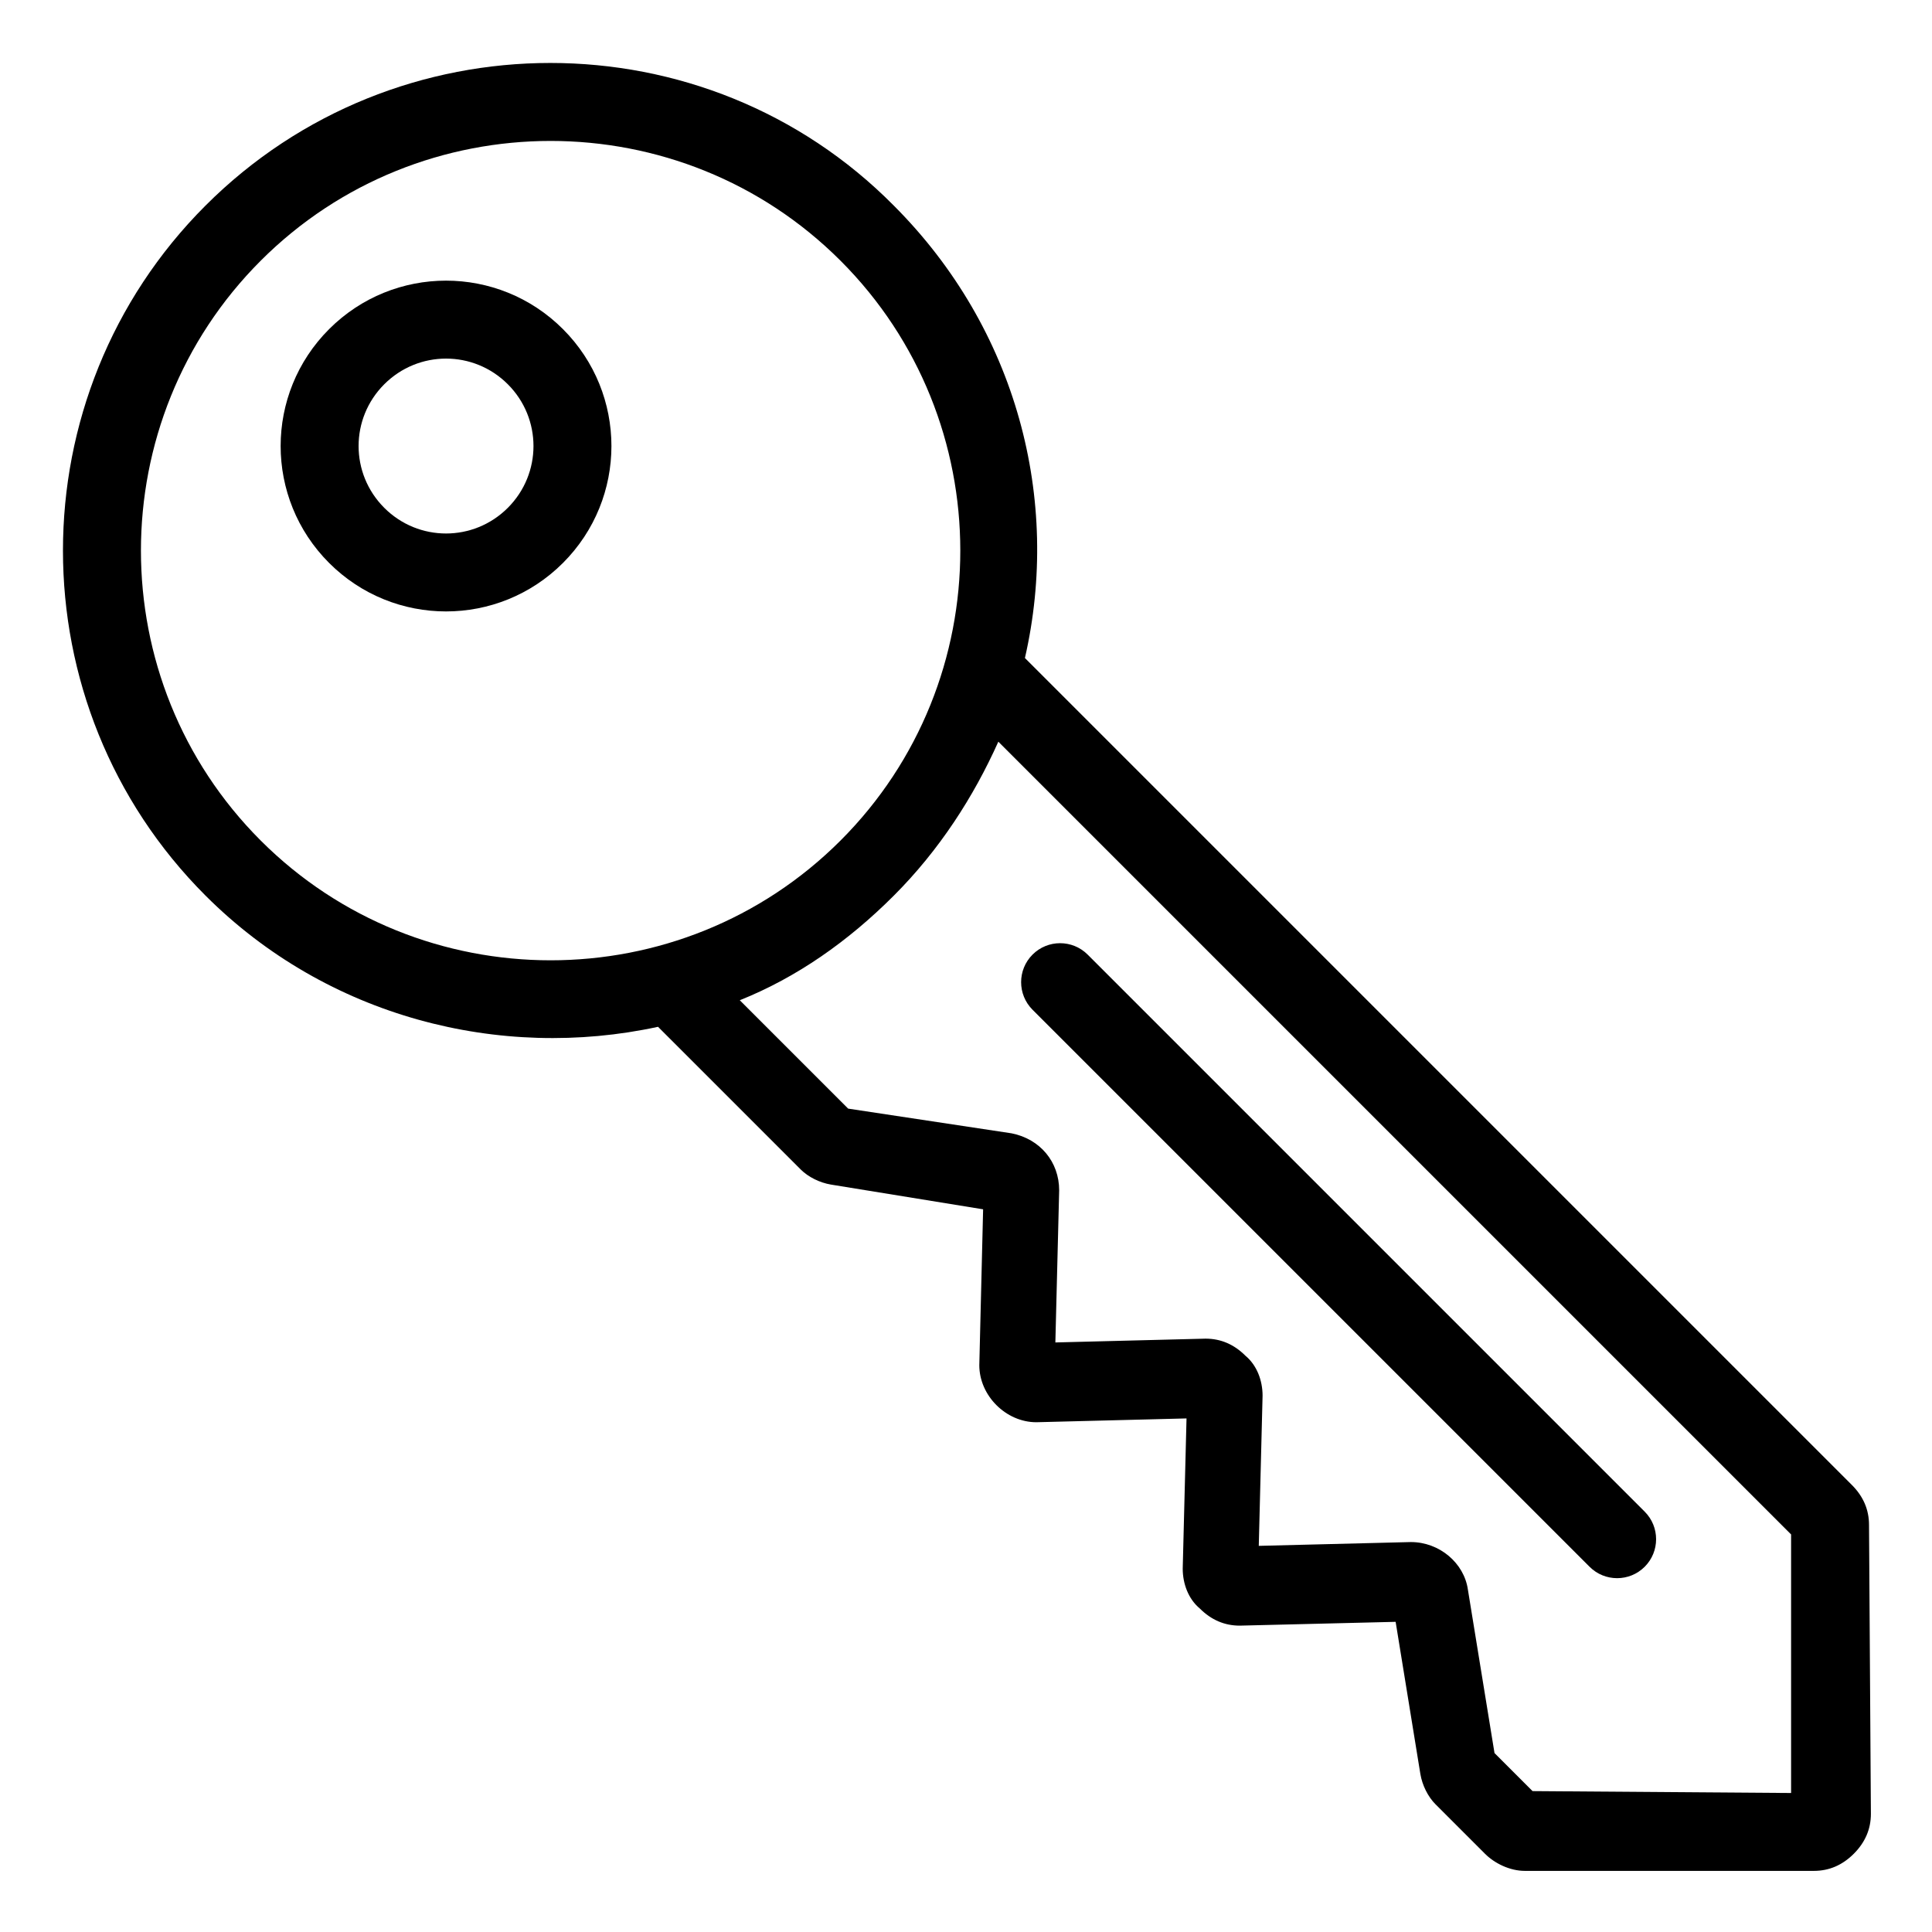 <?xml version="1.0" encoding="UTF-8"?>
<!-- Uploaded to: SVG Repo, www.svgrepo.com, Generator: SVG Repo Mixer Tools -->
<svg fill="#000000" width="800px" height="800px" version="1.1" viewBox="144 144 512 512" xmlns="http://www.w3.org/2000/svg">
 <g>
  <path d="m432.24 396.98c-4.031-4.031-10.578-4.031-14.609 0s-4.031 10.578 0 14.609l147.62 147.62c4.031 4.031 10.578 4.031 14.609 0s4.031-10.578 0-14.609z"/>
  <path d="m639.31 548.12c0-4.031-1.512-7.559-4.535-10.578l-219.16-219.16c9.574-41.816-2.016-87.16-34.762-119.91-49.879-50.383-132-50.383-182.38 0-50.383 50.379-50.383 132.5 0 182.88 32.242 32.242 78.09 43.832 119.91 34.762l37.785 37.785c2.016 2.016 5.039 3.527 8.062 4.031l40.305 6.551-1.008 41.312c0 8.062 7.055 15.113 15.113 15.113l39.801-1.008-1.008 39.801c0 4.031 1.512 8.062 4.535 10.578 3.023 3.023 6.551 4.535 10.578 4.535l41.312-1.008 6.551 40.305c0.504 3.023 2.016 6.047 4.031 8.062l13.098 13.098c2.519 2.519 6.551 4.535 10.578 4.535h76.578c4.031 0 7.559-1.512 10.578-4.535 3.023-3.023 4.535-6.551 4.535-10.578zm-426.22-181.37c-42.32-42.32-42.32-111.34 0-153.66 42.32-42.32 111.34-42.32 153.66 0 42.32 42.32 42.32 111.34 0 153.66-42.32 42.32-111.34 42.32-153.66 0zm337.05 251.91-10.078-10.078-7.055-43.328c-1.008-7.055-7.559-12.594-15.113-12.594l-40.305 1.008 1.008-39.801c0-4.031-1.512-8.062-4.535-10.578-3.023-3.023-6.551-4.535-10.578-4.535l-39.801 1.008 1.008-40.305c0-7.559-5.039-13.602-12.594-15.113l-43.328-6.551-28.719-28.719c15.113-6.047 28.719-15.617 40.809-27.711 12.09-12.09 21.16-26.199 27.711-40.809l210.09 210.09v68.52z"/>
  <path d="m231.22 231.22c-17.129 17.129-17.129 44.84 0 61.969s44.84 17.129 61.969 0 17.129-44.84 0-61.969-44.84-17.129-61.969 0zm47.359 47.359c-9.07 9.07-23.68 9.07-32.746 0-9.07-9.07-9.07-23.68 0-32.746 9.07-9.07 23.68-9.07 32.746 0 9.066 9.066 9.066 23.676 0 32.746z"/>
 </g>
</svg>